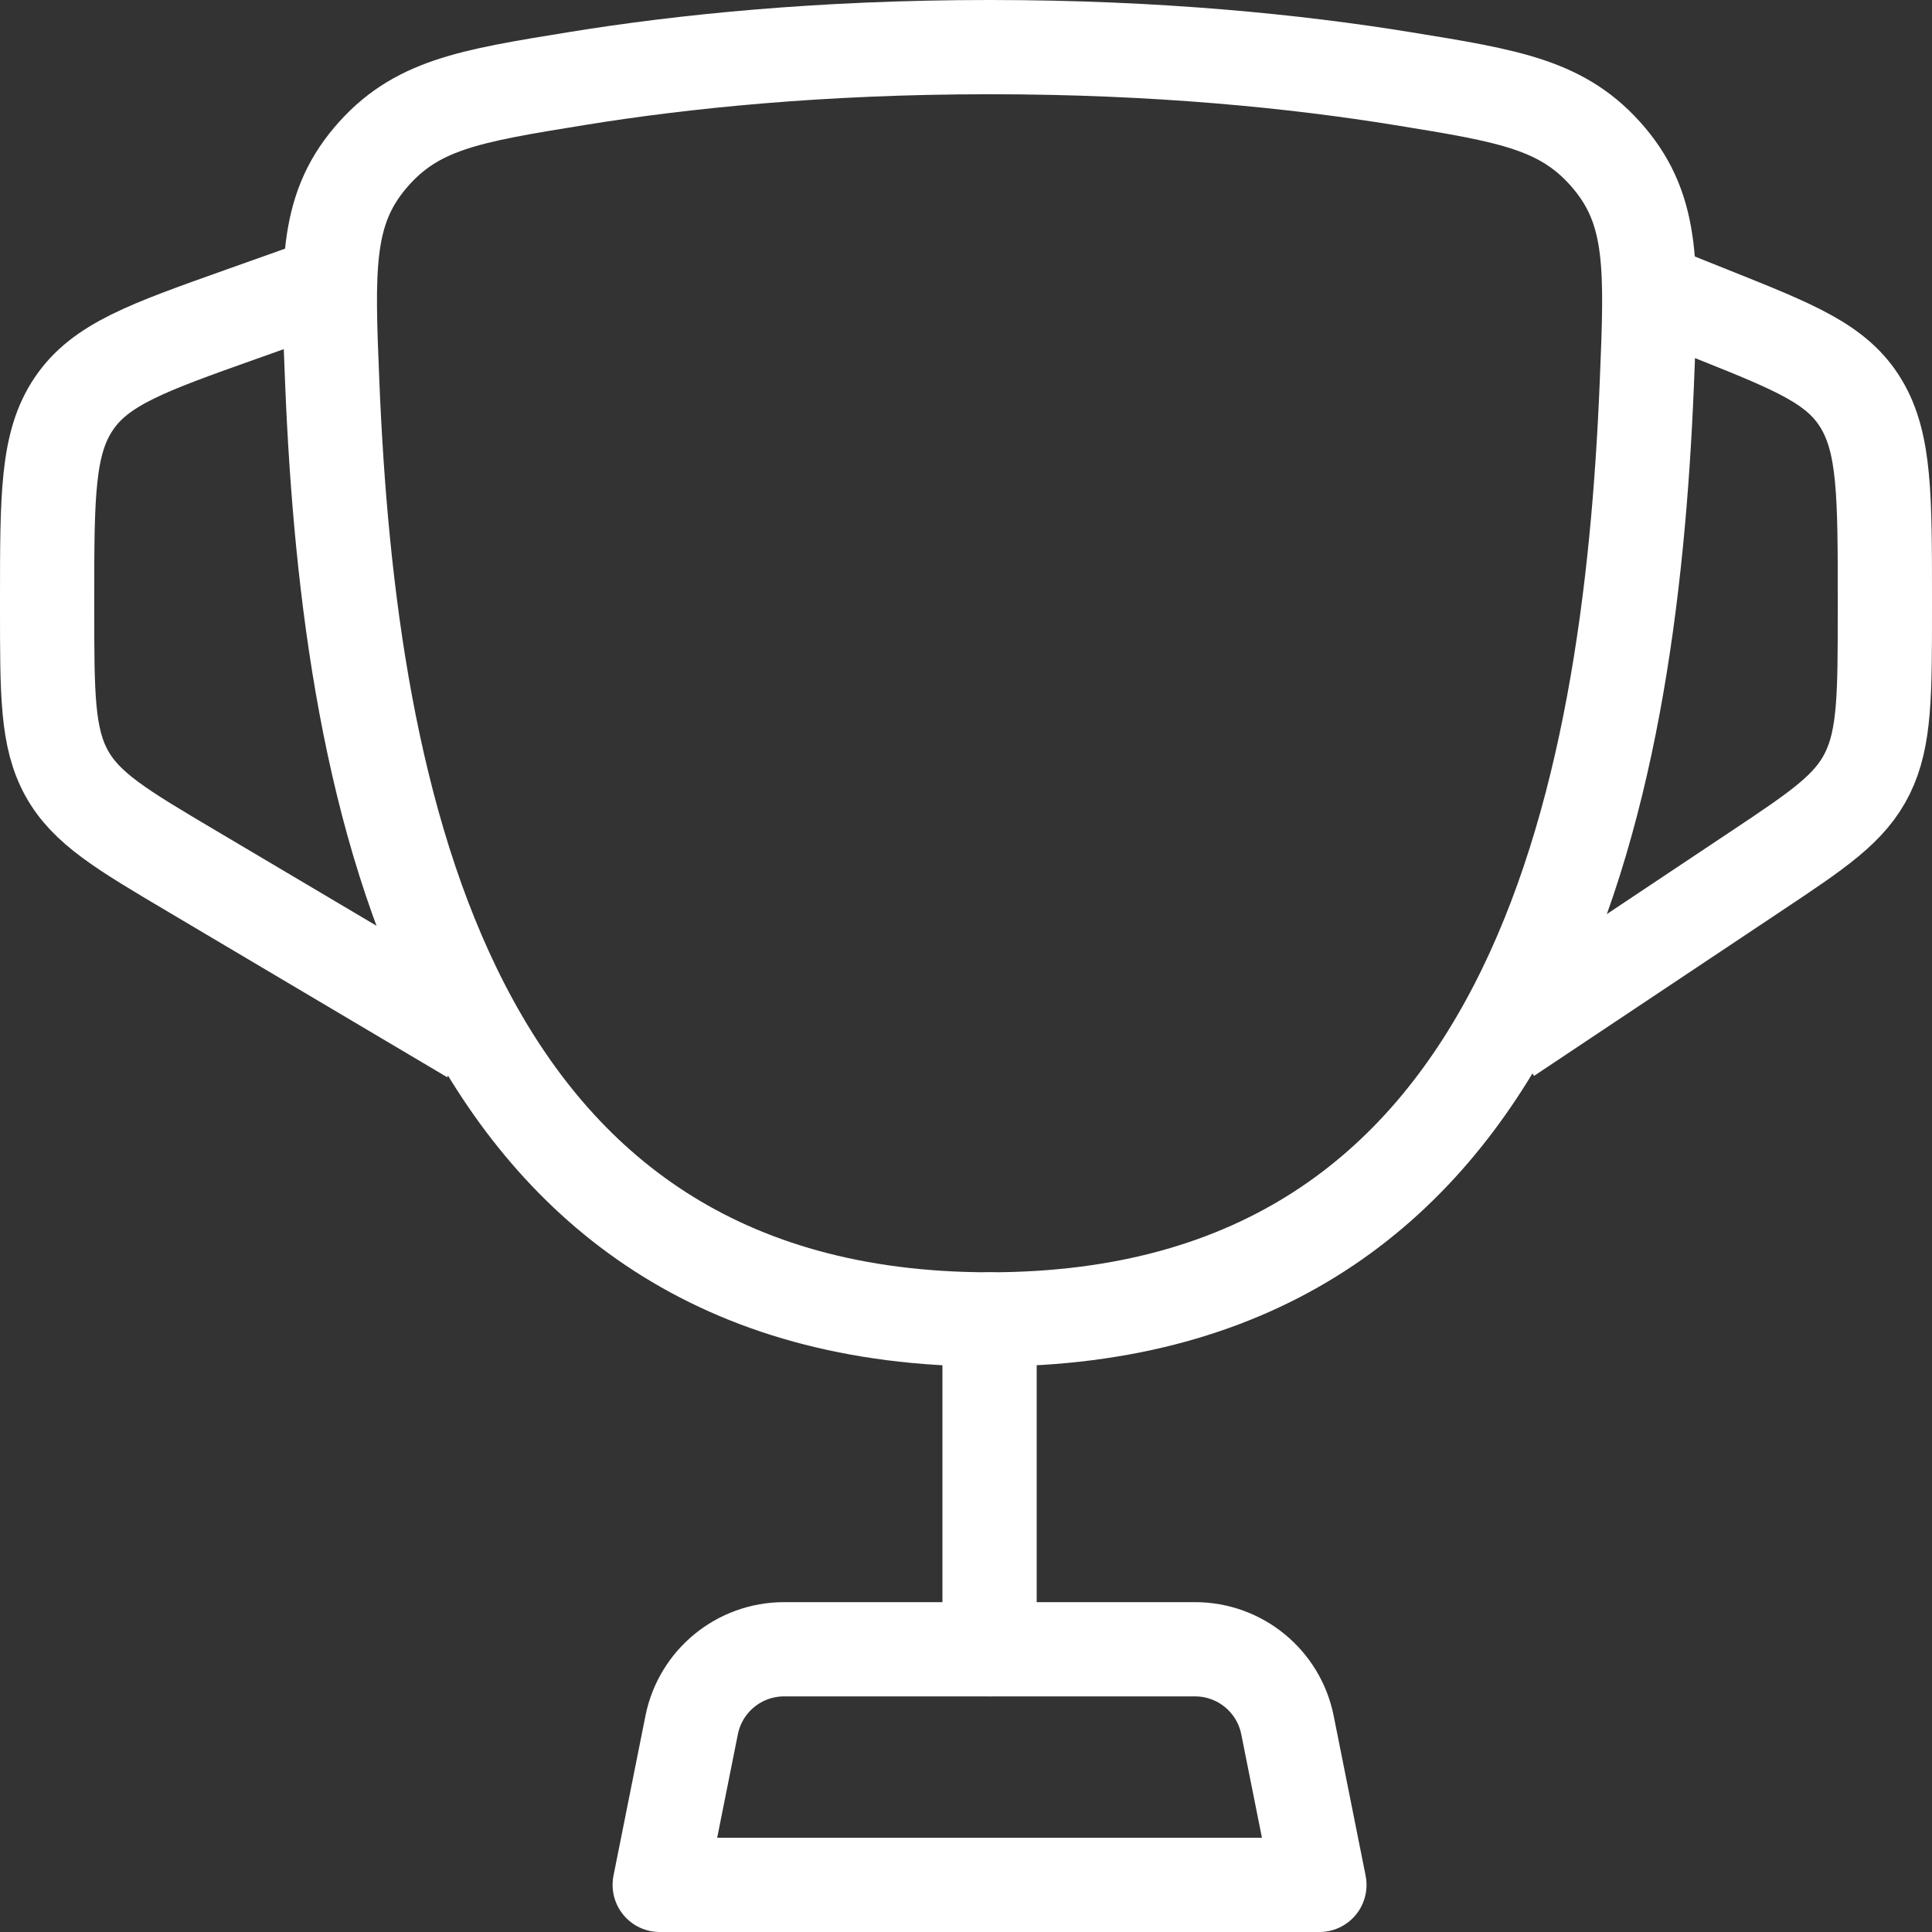 <svg width="41" height="41" viewBox="0 0 41 41" fill="none" xmlns="http://www.w3.org/2000/svg">
<rect x="0" y="0" width="41" height="41" fill="#333333" stroke="none"/>
<path d="M21 28C9.459 28 7.414 16.929 7.052 8.148C6.951 5.706 6.901 4.484 7.854 3.354C8.807 2.225 9.948 2.039 12.23 1.669C14.482 1.303 17.426 1 21 1C24.574 1 27.518 1.303 29.77 1.669C32.052 2.039 33.193 2.225 34.146 3.354C35.099 4.484 35.049 5.706 34.948 8.148C34.586 16.929 32.541 28 21 28Z" stroke="white" stroke-width="2"/>
<path d="M21 28V35" stroke="white" stroke-width="2" stroke-linecap="round"/>
<path d="M28 40H14L14.678 36.608C14.865 35.673 15.686 35 16.64 35H25.36C26.314 35 27.135 35.673 27.322 36.608L28 40Z" stroke="white" stroke-width="2" stroke-linecap="round" stroke-linejoin="round"/>
<path d="M34.667 6L36.353 6.675C38.113 7.379 38.993 7.731 39.497 8.569C40 9.407 40 10.52 40 12.746V12.901C40 14.737 40 15.655 39.632 16.407C39.263 17.158 38.594 17.604 37.257 18.495L32 22" stroke="white" stroke-width="2"/>
<path d="M7 6L5.103 6.675C3.123 7.379 2.132 7.731 1.566 8.569C1 9.407 1 10.52 1 12.746V12.901C1 14.737 1 15.655 1.414 16.407C1.829 17.158 2.581 17.604 4.086 18.495L10 22" stroke="white" stroke-width="2"/>
</svg>
